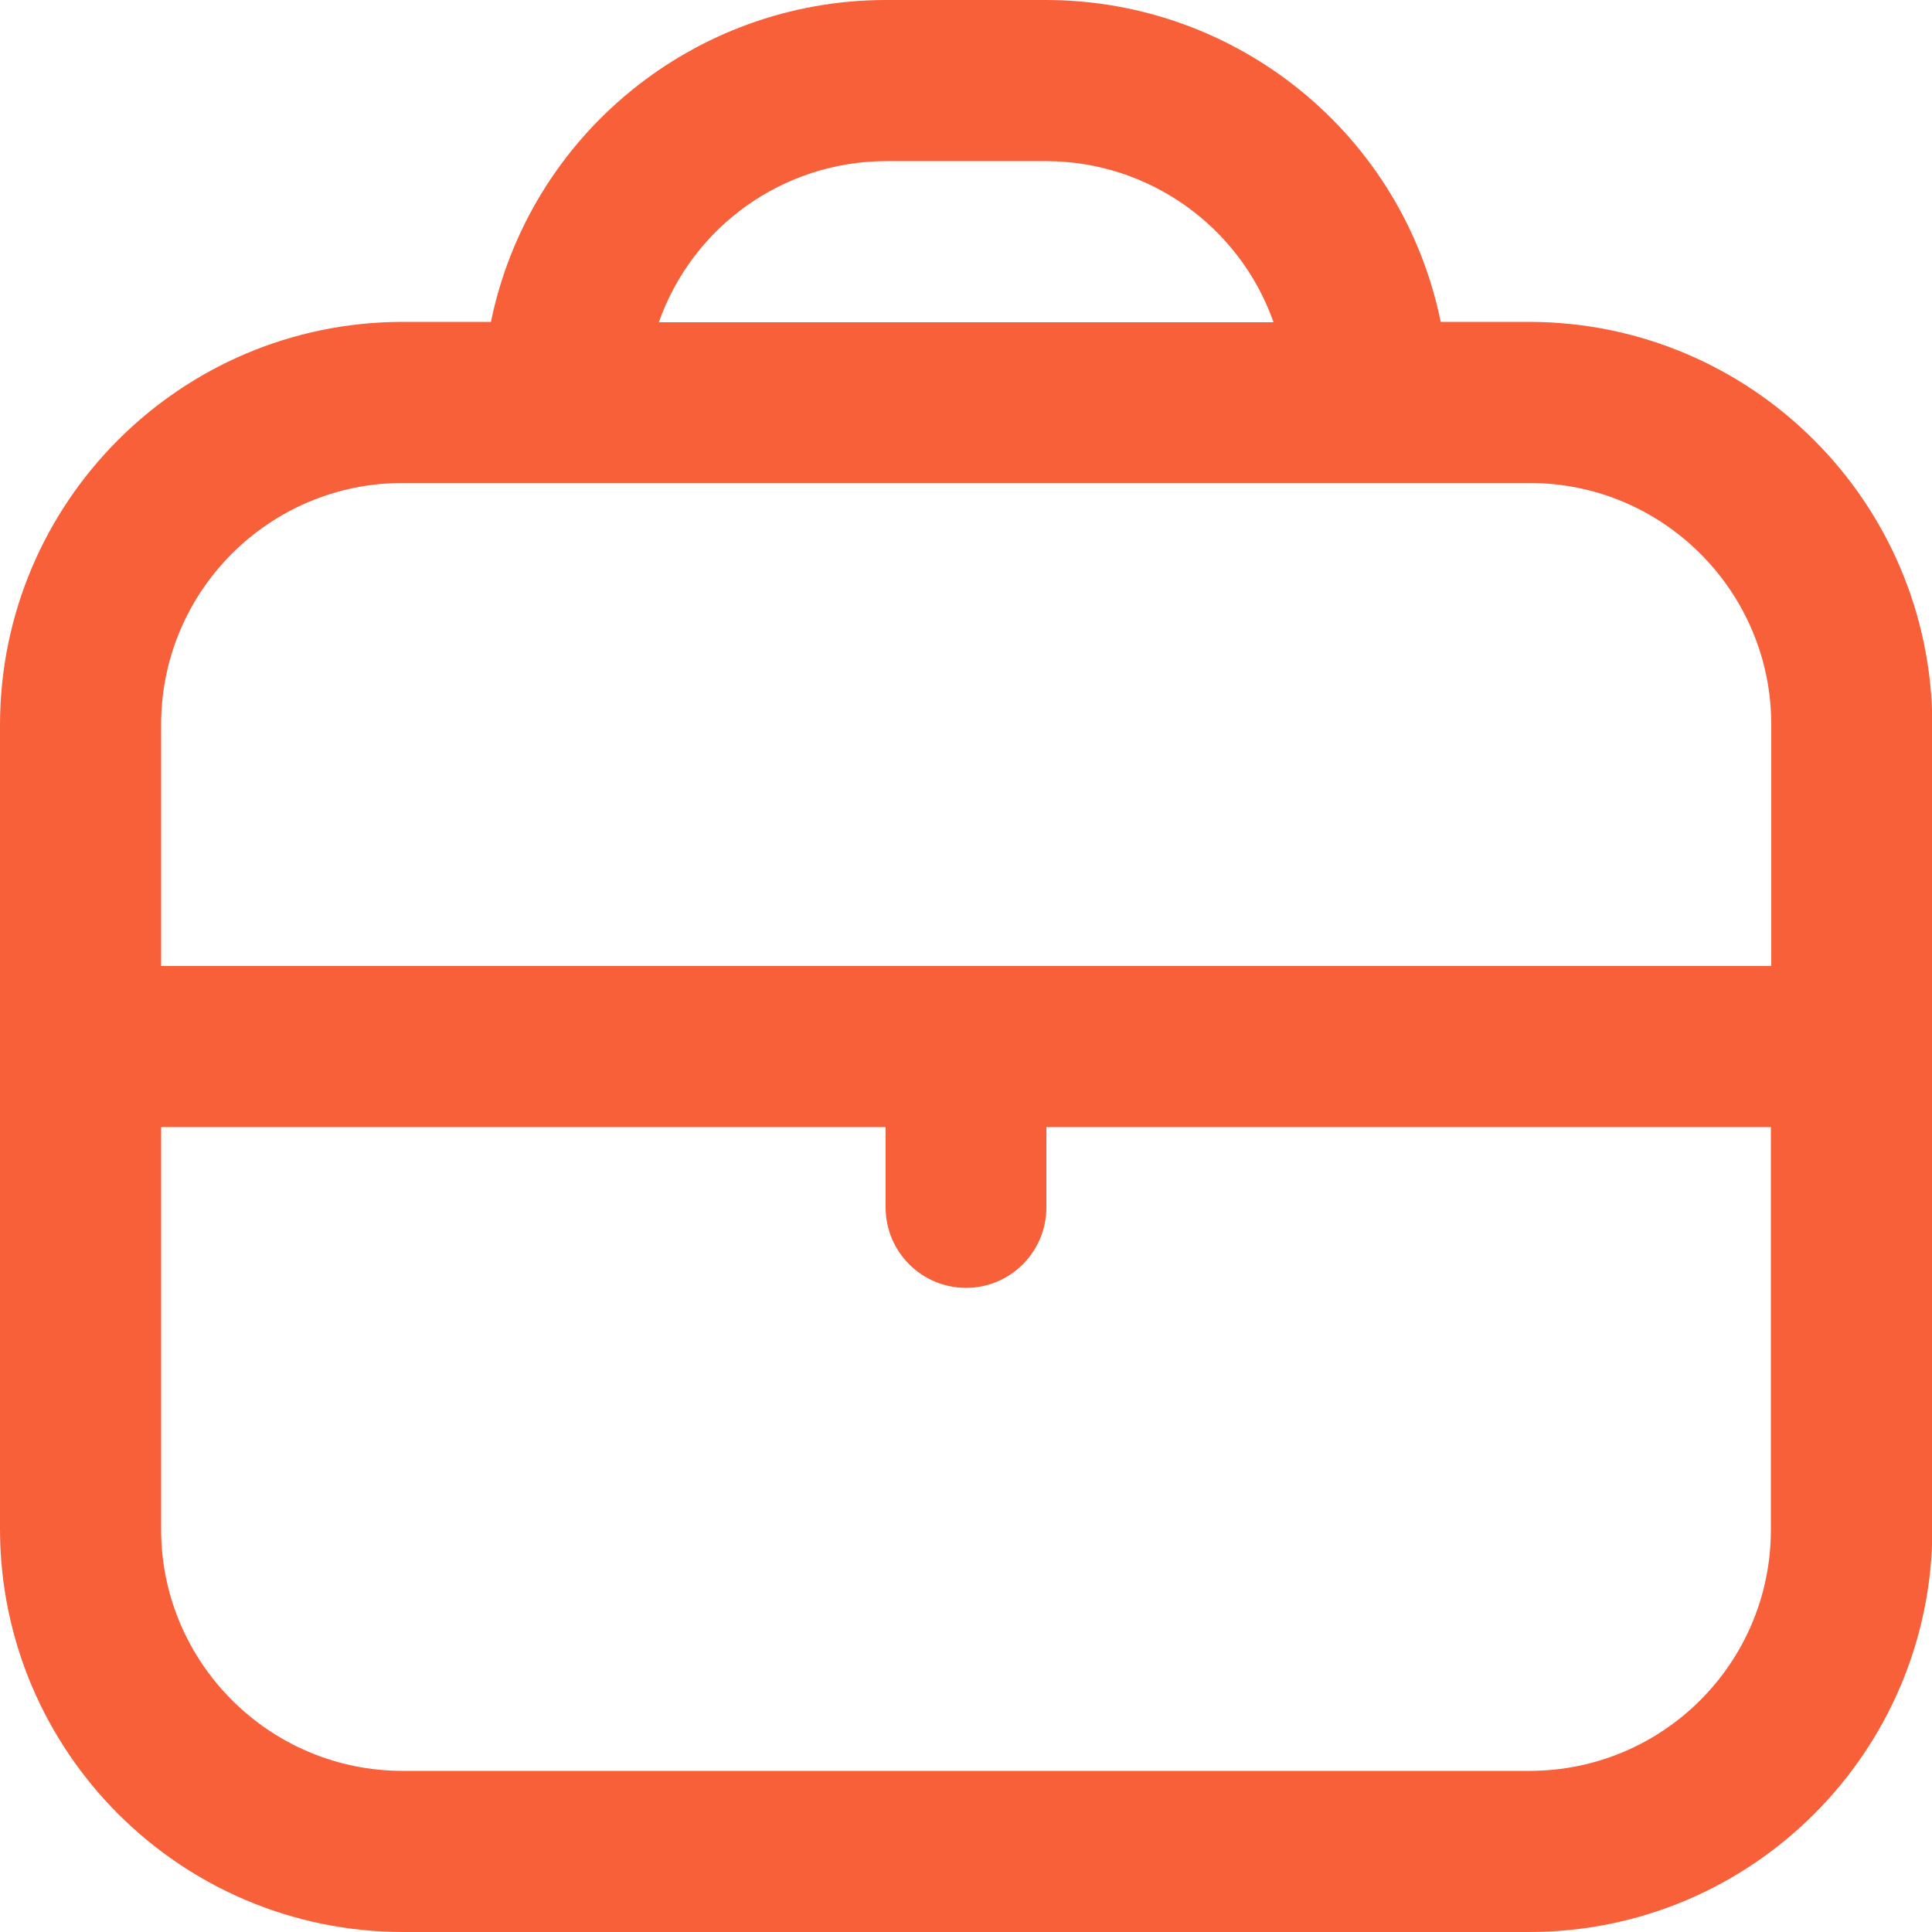 <?xml version="1.0" encoding="utf-8"?>
<!-- Generator: Adobe Illustrator 26.0.1, SVG Export Plug-In . SVG Version: 6.00 Build 0)  -->
<svg version="1.1" id="Outline" xmlns="http://www.w3.org/2000/svg" xmlns:xlink="http://www.w3.org/1999/xlink" x="0px" y="0px"
	 viewBox="0 0 512 512" style="enable-background:new 0 0 512 512;" xml:space="preserve">
<style type="text/css">
	.st0{fill:#F8603A;}
</style>
<path class="st0" d="M405.3,85.3h-23.5C371.7,35.7,328,0.1,277.3,0h-42.7C184,0.1,140.3,35.7,130.1,85.3h-23.5
	C47.8,85.4,0.1,133.1,0,192v213.3C0.1,464.2,47.8,511.9,106.7,512h298.7c58.9-0.1,106.6-47.8,106.7-106.7V192
	C511.9,133.1,464.2,85.4,405.3,85.3z M234.7,42.7h42.7c27,0.1,51.1,17.2,60.1,42.7H174.6C183.6,59.9,207.6,42.8,234.7,42.7z
	 M106.7,128h298.7c35.3,0,64,28.7,64,64v64H42.7v-64C42.7,156.7,71.3,128,106.7,128z M405.3,469.3H106.7c-35.3,0-64-28.7-64-64
	V298.7h192V320c0,11.8,9.6,21.3,21.3,21.3c11.8,0,21.3-9.6,21.3-21.3v-21.3h192v106.7C469.3,440.7,440.7,469.3,405.3,469.3z"/>
</svg>
